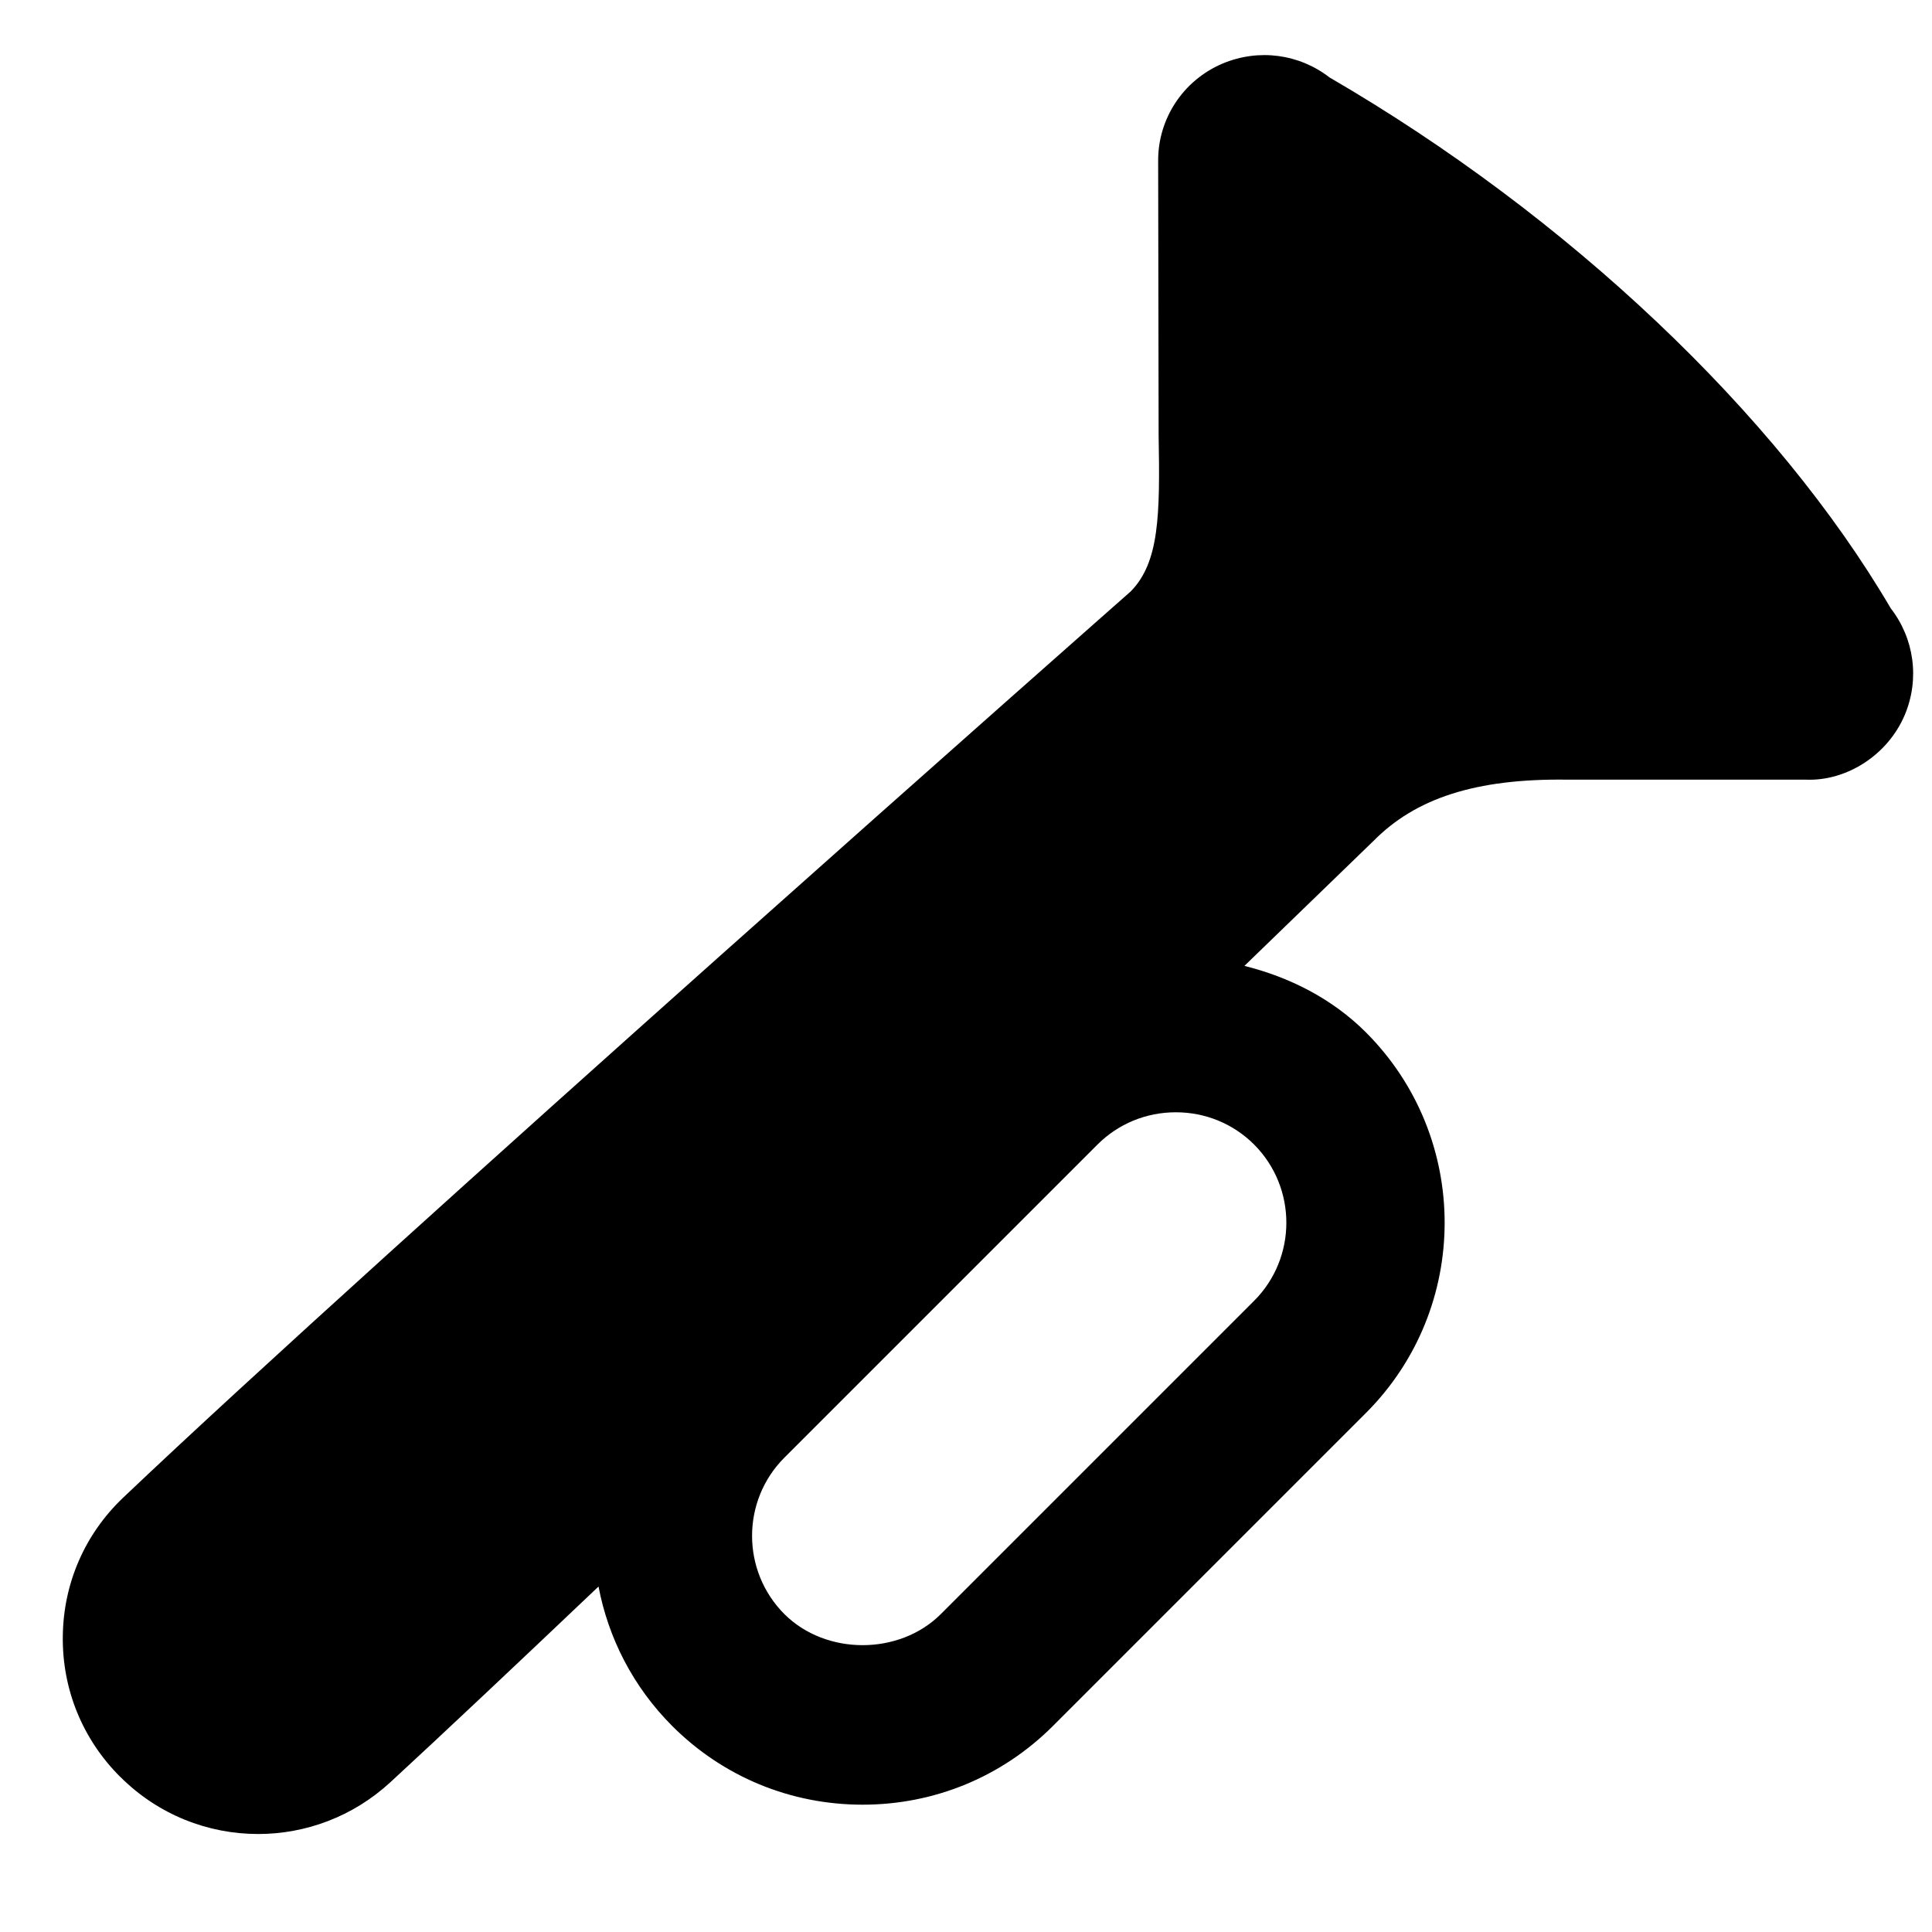 <?xml version="1.0" encoding="UTF-8"?>
<!-- Uploaded to: SVG Repo, www.svgrepo.com, Generator: SVG Repo Mixer Tools -->
<svg width="800px" height="800px" version="1.1" viewBox="144 144 512 512" xmlns="http://www.w3.org/2000/svg">
 <defs>
  <clipPath id="a">
   <path d="m160 158h491.9v473h-491.9z"/>
  </clipPath>
 </defs>
 <g clip-path="url(#a)">
  <path d="m476.33 488.75-83 83c-11 10.98-30.461 10.98-41.461 0-11.418-11.438-11.418-30.039 0-41.457l83.004-83.004c5.5-5.477 12.867-8.523 20.738-8.523 7.852 0 15.219 3.047 20.719 8.523 11.422 11.441 11.422 30.039 0 41.461m168.73-183.55c-30.27-51.641-85.625-104.02-148.71-140.67-8.02-6.215-18.703-7.703-28.277-3.715-10.535 4.43-17.254 14.691-17.148 25.945l0.125 72.609c0.379 21.203 0.191 33.633-7.41 41.375-1.973 1.746-199.32 175.81-266.96 240.11-10.18 9.656-15.867 22.715-16.035 36.715-0.191 14.066 5.203 27.312 15.176 37.281h0.02c10.098 10.117 23.324 15.18 36.57 15.18 12.512 0 25.062-4.535 35.035-13.711 13.961-12.867 33.379-31.172 55.168-51.871 2.582 13.562 9.09 26.516 19.562 36.988 13.438 13.414 31.32 20.824 50.426 20.824 19.082 0 36.965-7.41 50.402-20.824l83-83c27.793-27.797 27.793-73.012 0-100.83-8.961-8.961-20.258-14.652-32.223-17.633 20.363-19.691 33.652-32.578 34.238-33.145 11.02-11.148 26.848-16.586 51.559-16.207h63.016c10.875 0.422 21.75-6.613 26.199-17.172 3.988-9.508 2.496-20.234-3.738-28.254" fill-rule="evenodd"/>
 </g>
</svg>